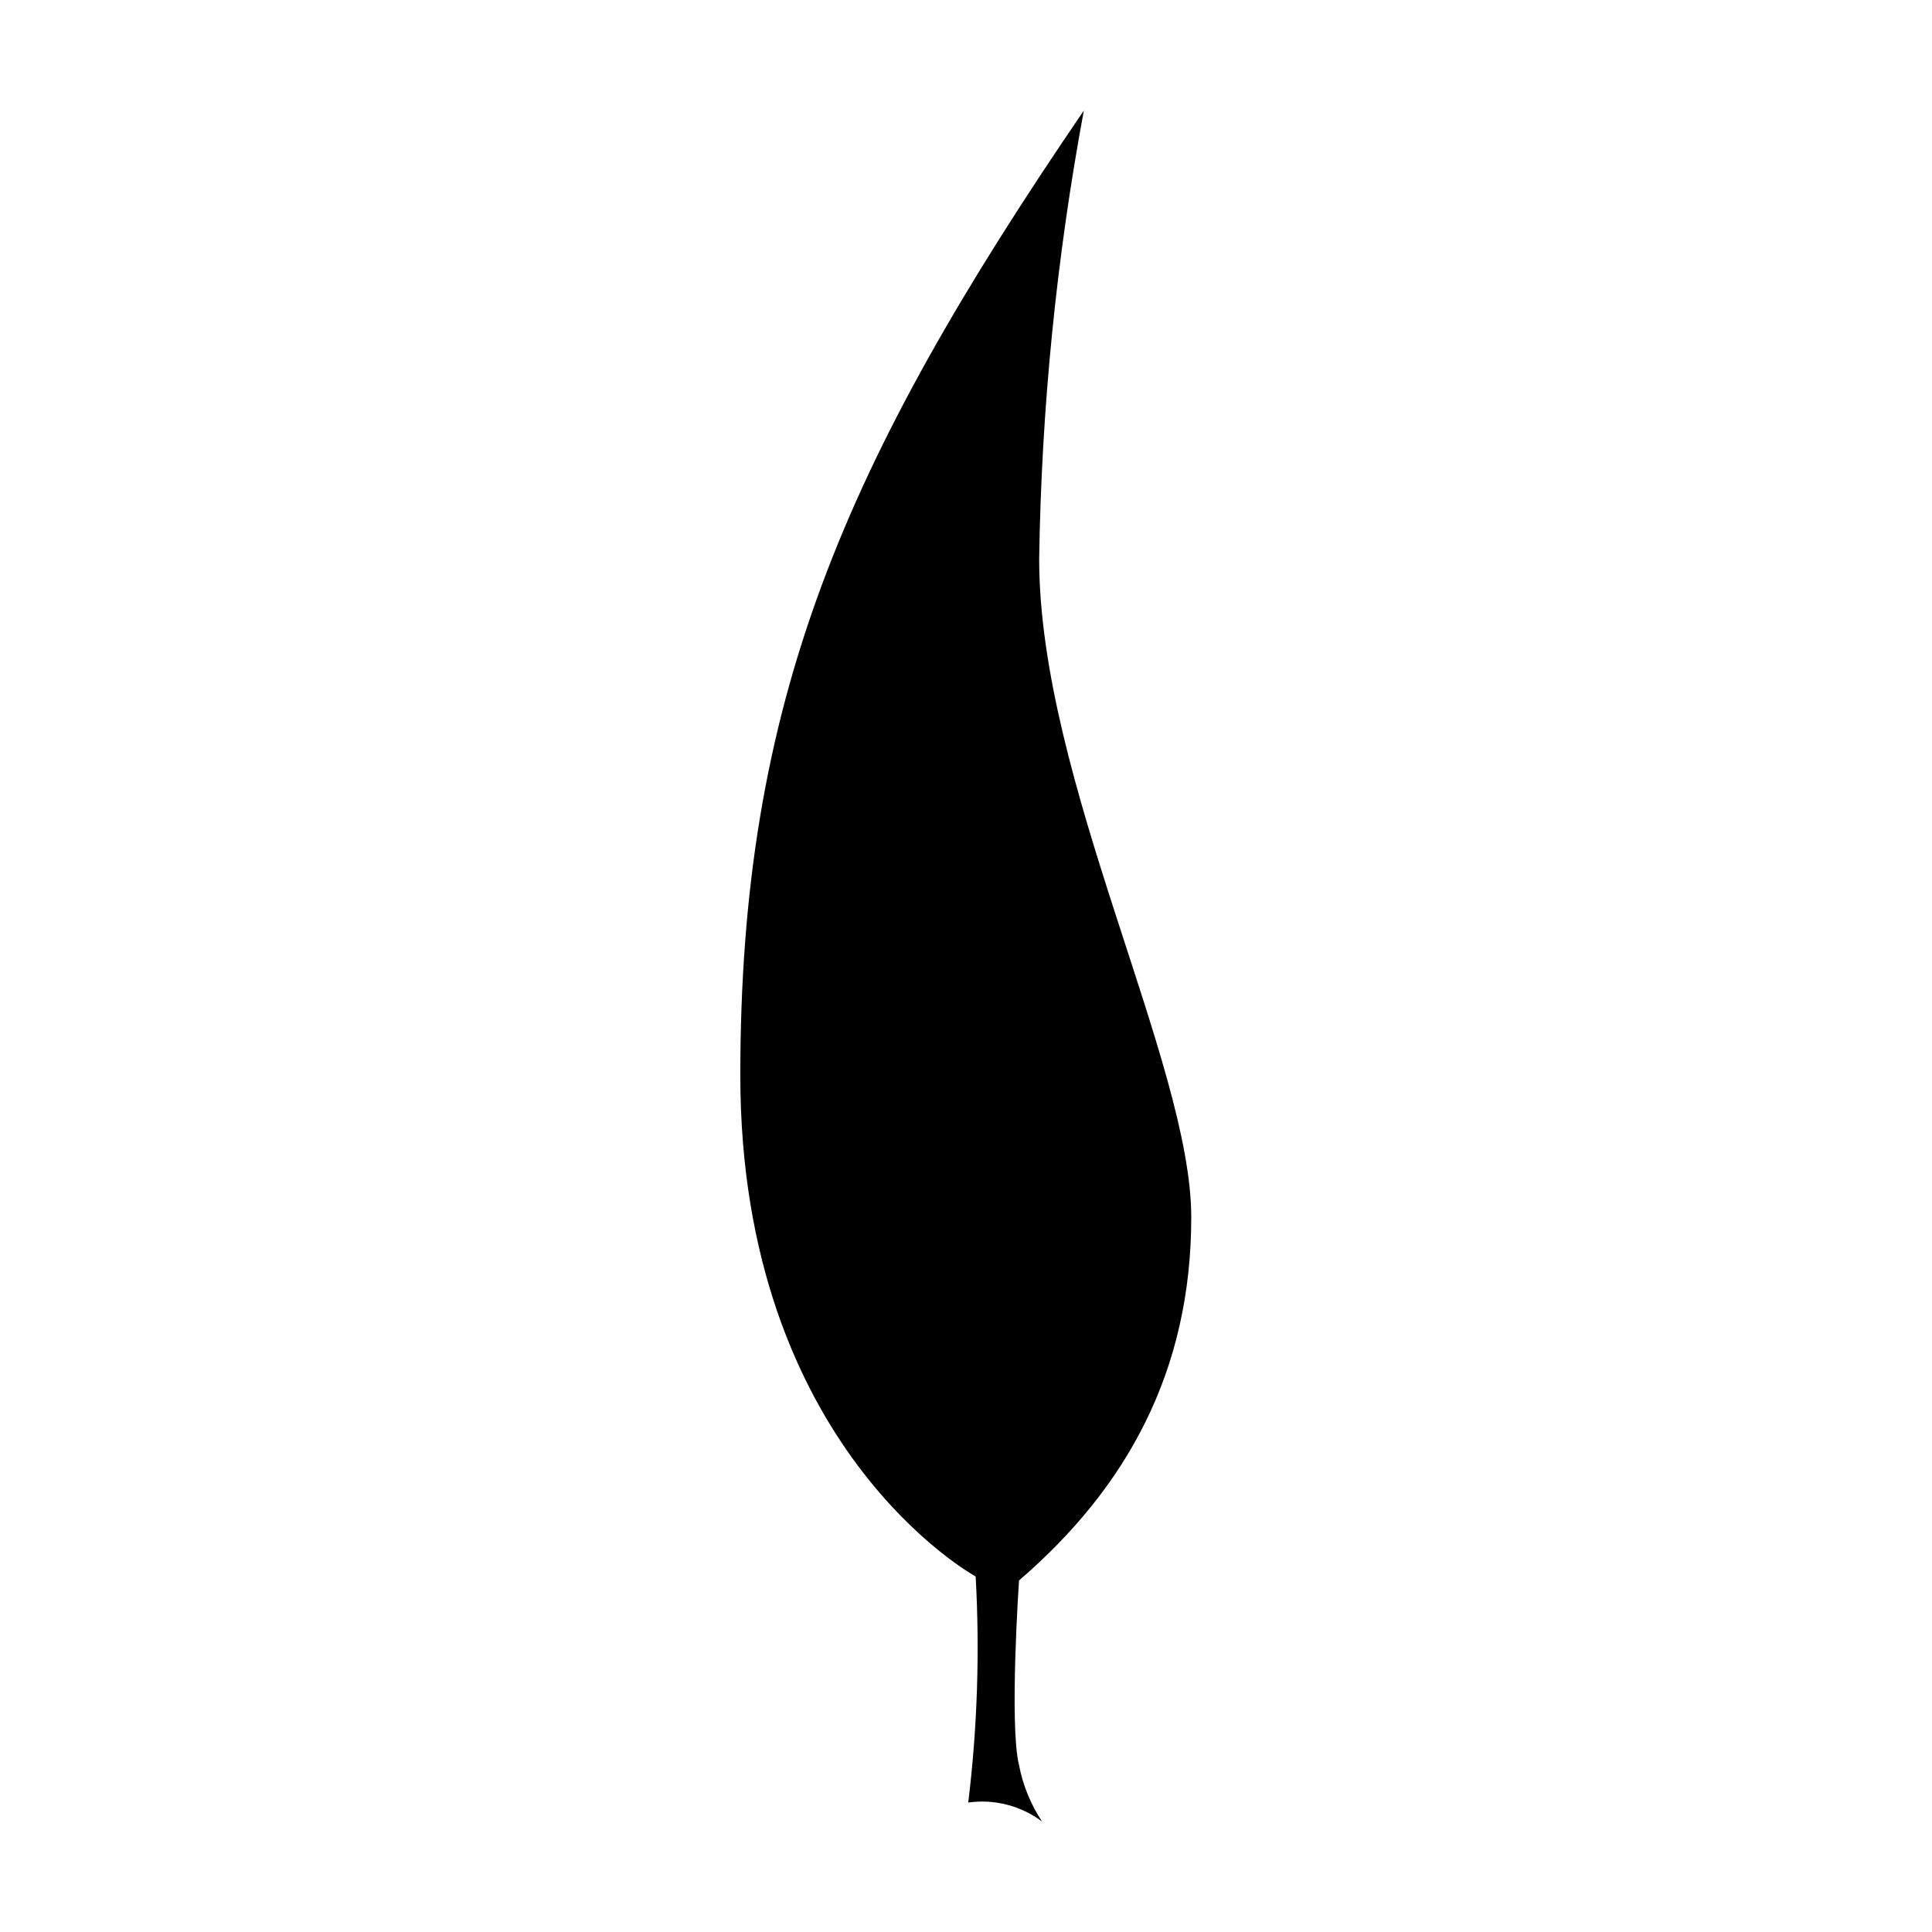 <?xml version="1.0" encoding="UTF-8"?>
<!-- Uploaded to: ICON Repo, www.svgrepo.com, Generator: ICON Repo Mixer Tools -->
<svg fill="#000000" width="800px" height="800px" version="1.1" viewBox="144 144 512 512" xmlns="http://www.w3.org/2000/svg">
 <path d="m431.23 173.29c-7.281 39.195-11.242 78.934-11.84 118.8 0 58.746 40.305 133.66 40.305 174.47 0 40.809-17.078 71.691-45.645 96.277 0 0-2.621 38.391 0 48.918v0.004c1.02 5.344 3.094 10.43 6.098 14.961-5.598-4.191-12.625-6-19.551-5.035 2.414-19.871 3.074-39.918 1.965-59.902 0 0-62.371-33.906-62.371-132.8s27.156-162.13 91.039-255.68z"/>
</svg>
